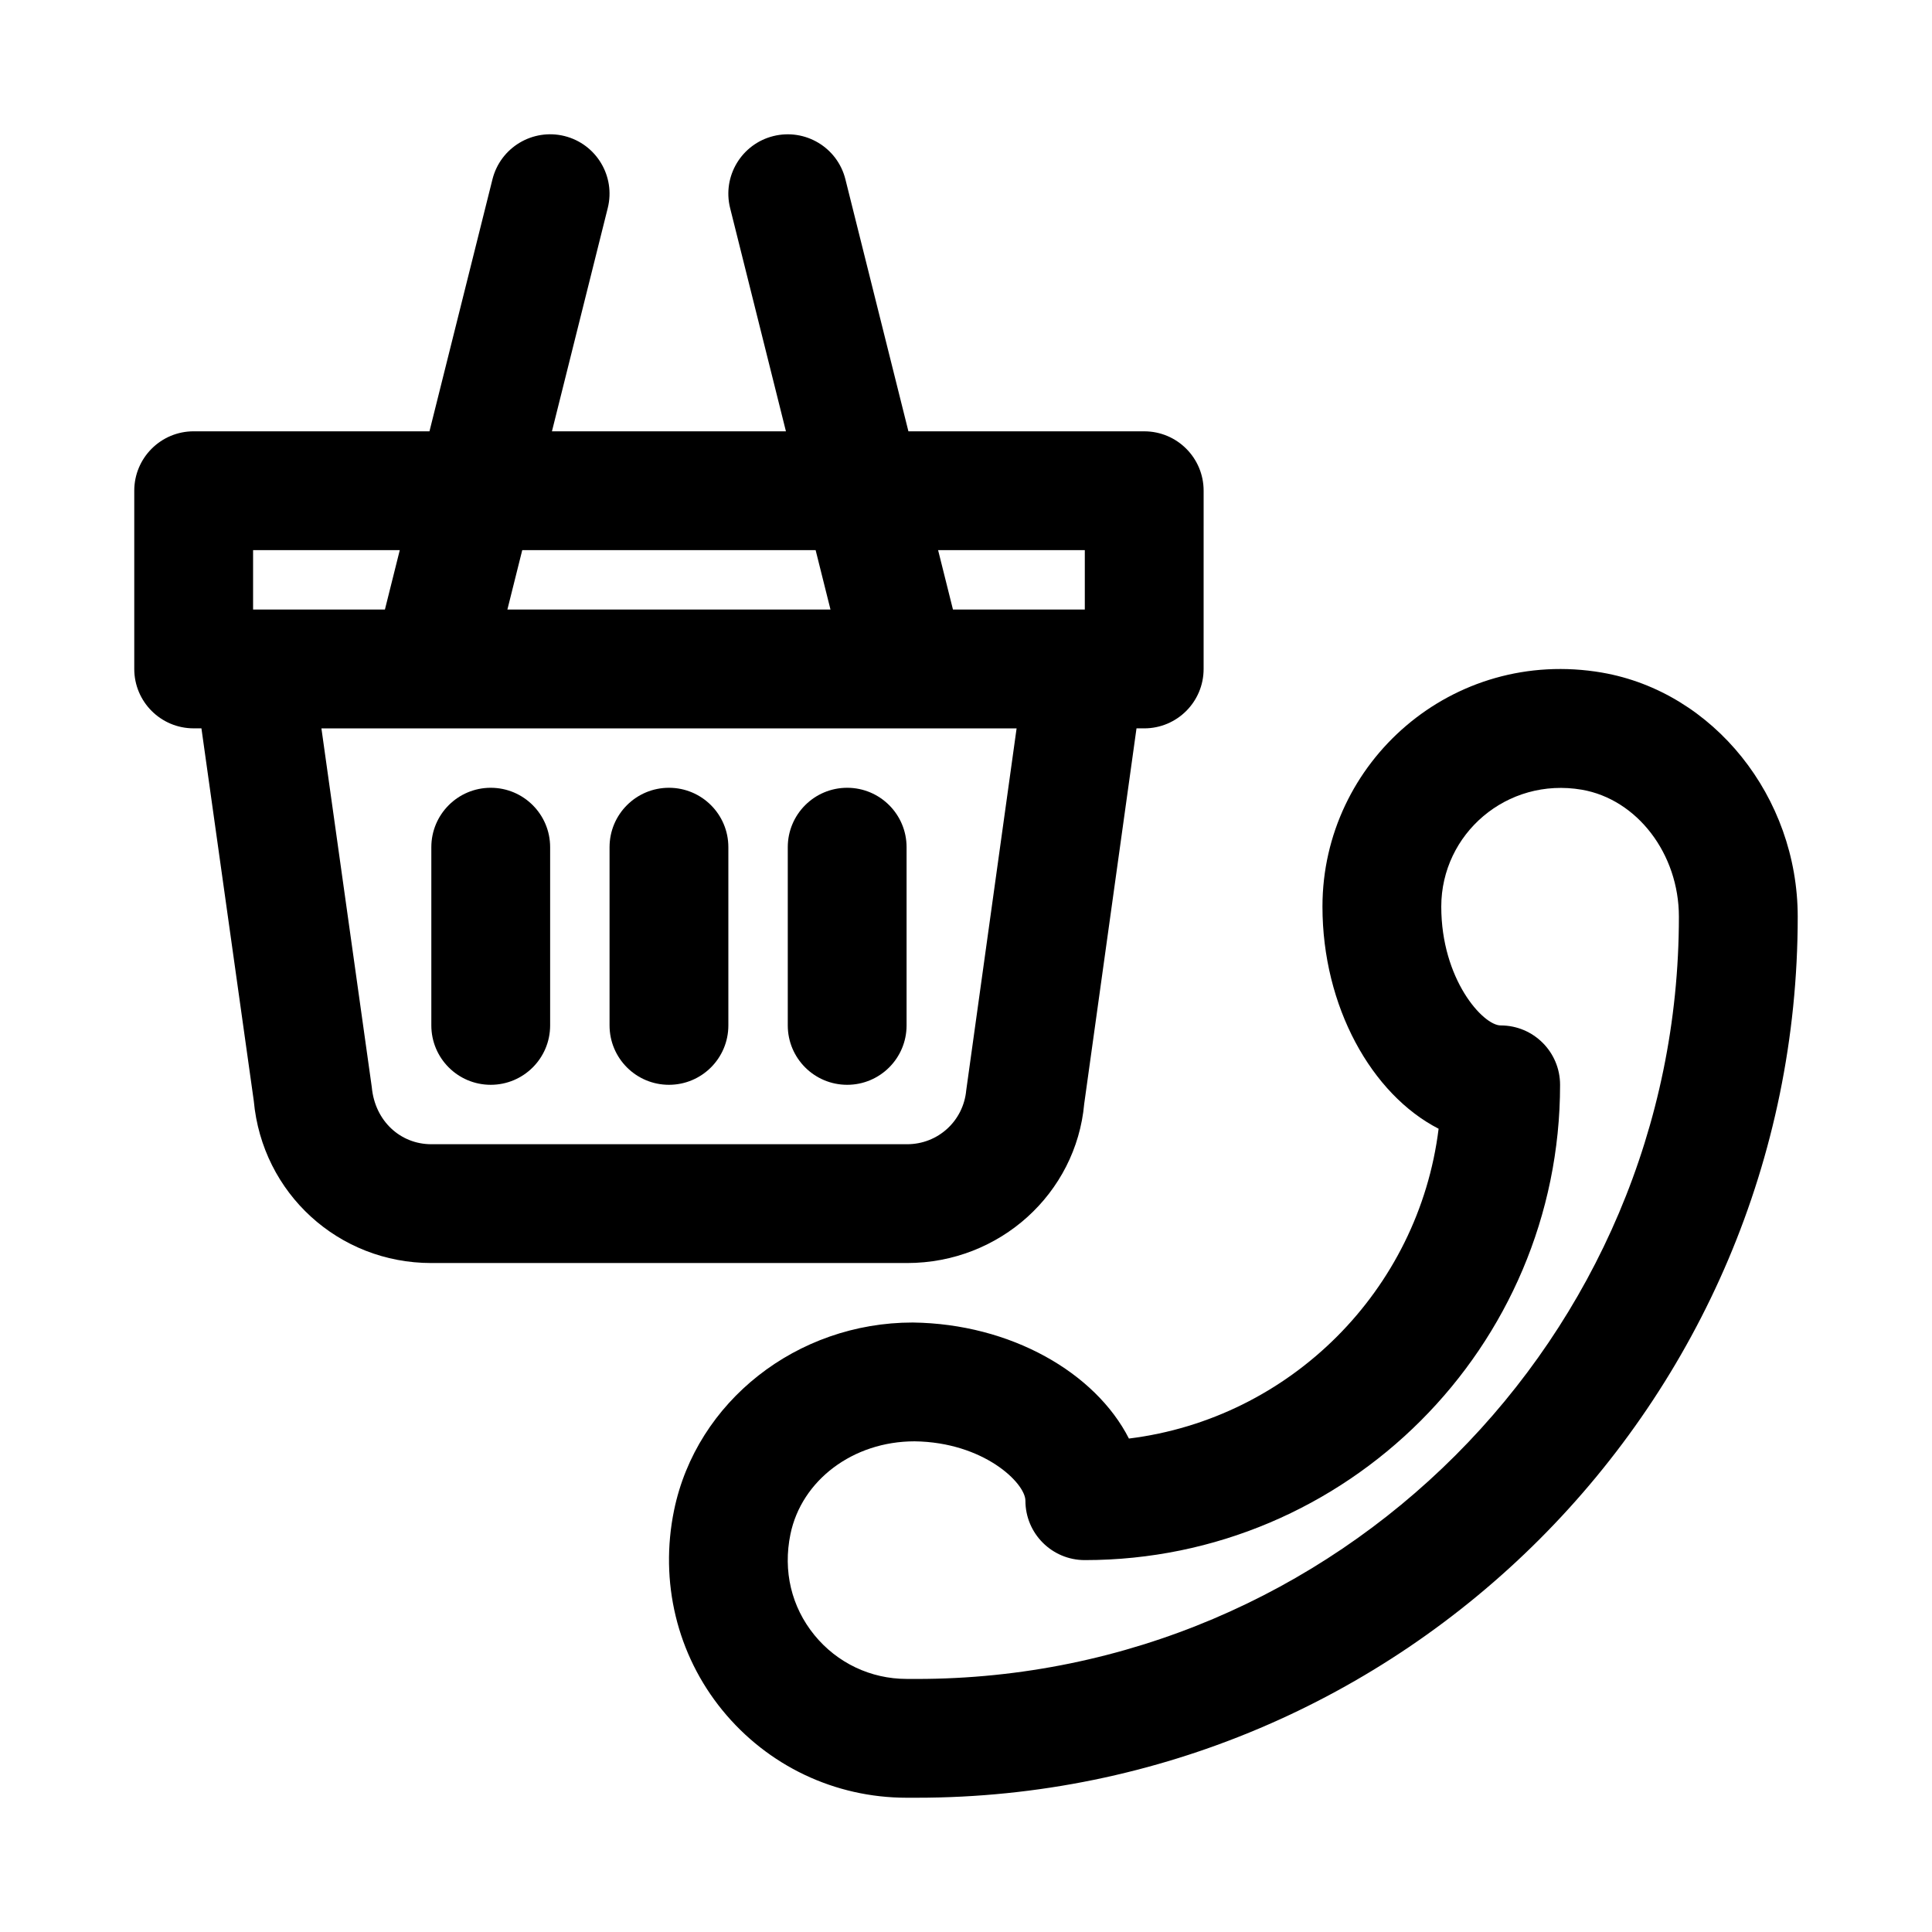 <?xml version="1.0" encoding="UTF-8"?>
<!-- Uploaded to: ICON Repo, www.svgrepo.com, Generator: ICON Repo Mixer Tools -->
<svg fill="#000000" width="800px" height="800px" version="1.1" viewBox="144 144 512 512" xmlns="http://www.w3.org/2000/svg">
 <g>
  <path d="m568.59 322.25c-39.637-6.809-74.125 23.648-74.125 62.008 0 26.461 13.008 49.754 30.781 58.871-5.289 42.789-39.297 76.812-82.07 82.102-8.887-17.465-31.305-30.426-57.297-30.75-30.703 0-57.305 20.926-63.246 49.754-3.891 18.926 0.77 38.238 12.793 52.98 12.023 14.746 29.82 23.203 48.832 23.203h2.676c128.75 0 233.48-104.73 233.48-233.48 0-31.75-22.277-59.562-51.828-64.684zm-181.66 266.68h-2.676c-9.5 0-18.402-4.227-24.422-11.609-6.106-7.488-8.363-16.988-6.359-26.738 2.938-14.27 16.559-24.617 32.895-24.617h0.008c18.273 0.234 29.367 11.043 29.367 15.734 0 8.703 7.043 15.742 15.742 15.742 69.449 0 125.95-56.504 125.95-125.95 0-8.703-7.043-15.742-15.742-15.742-4.676 0-15.742-12.223-15.742-31.488 0-19.25 17.344-34.379 37.254-30.98 14.664 2.539 25.719 17.004 25.719 33.656 0 111.38-90.621 202-202 202z"/>
  <path d="m431.33 436.5 13.855-99.477h2.043c8.703 0 15.742-7.043 15.742-15.742l0.004-47.234c0-8.703-7.043-15.742-15.742-15.742h-62.492l-16.699-66.789c-2.113-8.457-10.664-13.547-19.098-11.453-8.434 2.106-13.562 10.656-11.453 19.082l14.789 59.156h-62.008l14.789-59.164c2.106-8.426-3.019-16.973-11.453-19.082-8.418-2.09-16.973 3-19.098 11.453l-16.695 66.793h-62.492c-8.691 0-15.742 7.043-15.742 15.746v47.23c0 8.703 7.051 15.742 15.742 15.742h2.059l13.875 98.738c2.234 24.496 22.461 42.961 47.043 42.961h126.08c24.586 0 44.812-18.465 46.949-42.219zm0.156-146.71v15.742h-34.941l-3.938-15.742zm-71.336 0 3.938 15.742-85.625 0.004 3.938-15.742zm-149.08 0h38.875l-3.938 15.742-34.938 0.004zm31.465 142.36-13.355-95.125h184.23l-13.344 95.879c-0.742 8.164-7.484 14.328-15.676 14.328h-126.09c-8.195 0-14.938-6.164-15.766-15.082z"/>
  <path d="m274.05 352.77c-8.695 0-15.742 7.043-15.742 15.742v47.23c0 8.703 7.051 15.742 15.742 15.742 8.695 0 15.742-7.043 15.742-15.742v-47.23c0-8.699-7.047-15.742-15.742-15.742z"/>
  <path d="m321.28 352.77c-8.695 0-15.742 7.043-15.742 15.742v47.23c0 8.703 7.051 15.742 15.742 15.742 8.695 0 15.742-7.043 15.742-15.742v-47.23c0.004-8.699-7.047-15.742-15.742-15.742z"/>
  <path d="m368.51 352.77c-8.695 0-15.742 7.043-15.742 15.742v47.23c0 8.703 7.051 15.742 15.742 15.742 8.695 0 15.742-7.043 15.742-15.742v-47.23c0-8.699-7.051-15.742-15.742-15.742z"/>
 </g>
</svg>